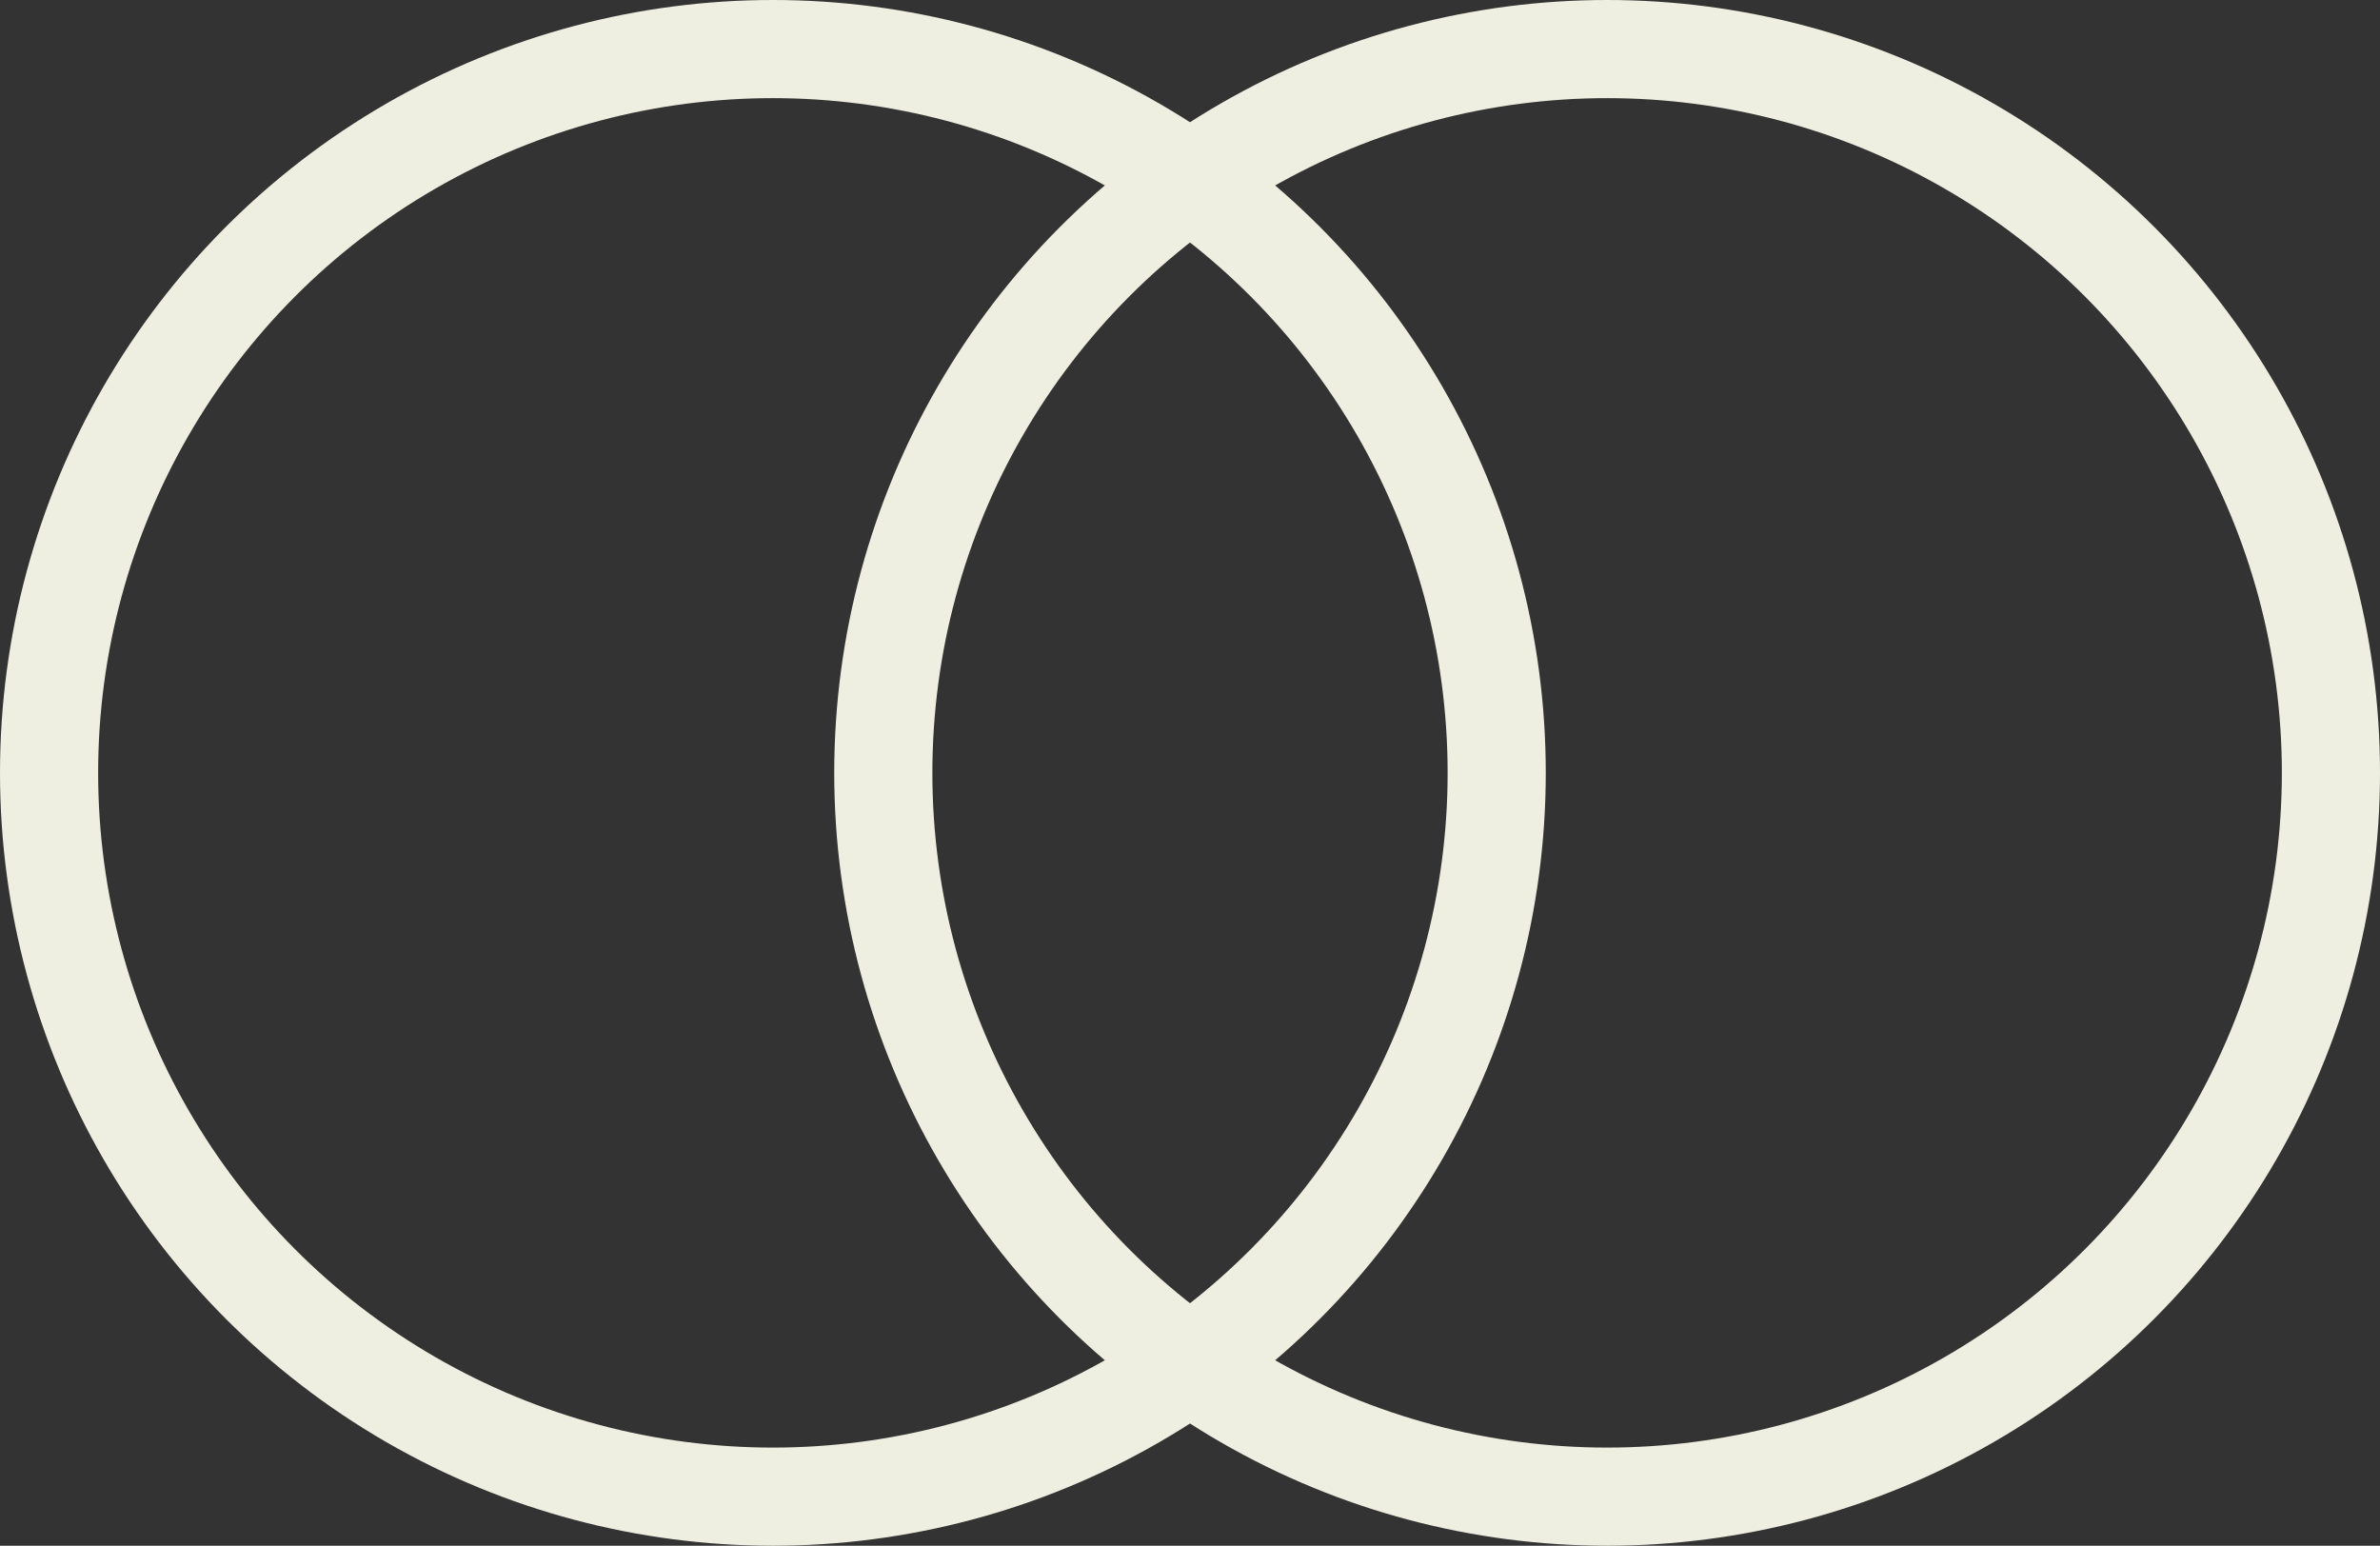 <svg xmlns="http://www.w3.org/2000/svg" id="Grupo_75" data-name="Grupo 75" width="97" height="63" viewBox="0 0 97 63"><rect x="0" y="0" width="97" height="63" fill="#333333" stroke="none"/><g id="Elipse_2" data-name="Elipse 2" fill="none" stroke="#efefe1" stroke-width="4"><circle cx="31.5" cy="31.5" r="31.5" stroke="none"></circle><circle cx="31.5" cy="31.5" r="29.5" fill="none"></circle></g><g id="Elipse_3" data-name="Elipse 3" transform="translate(34)" fill="none" stroke="#efefe1" stroke-width="4"><circle cx="31.5" cy="31.5" r="31.5" stroke="none"></circle><circle cx="31.5" cy="31.5" r="29.5" fill="none"></circle></g></svg>